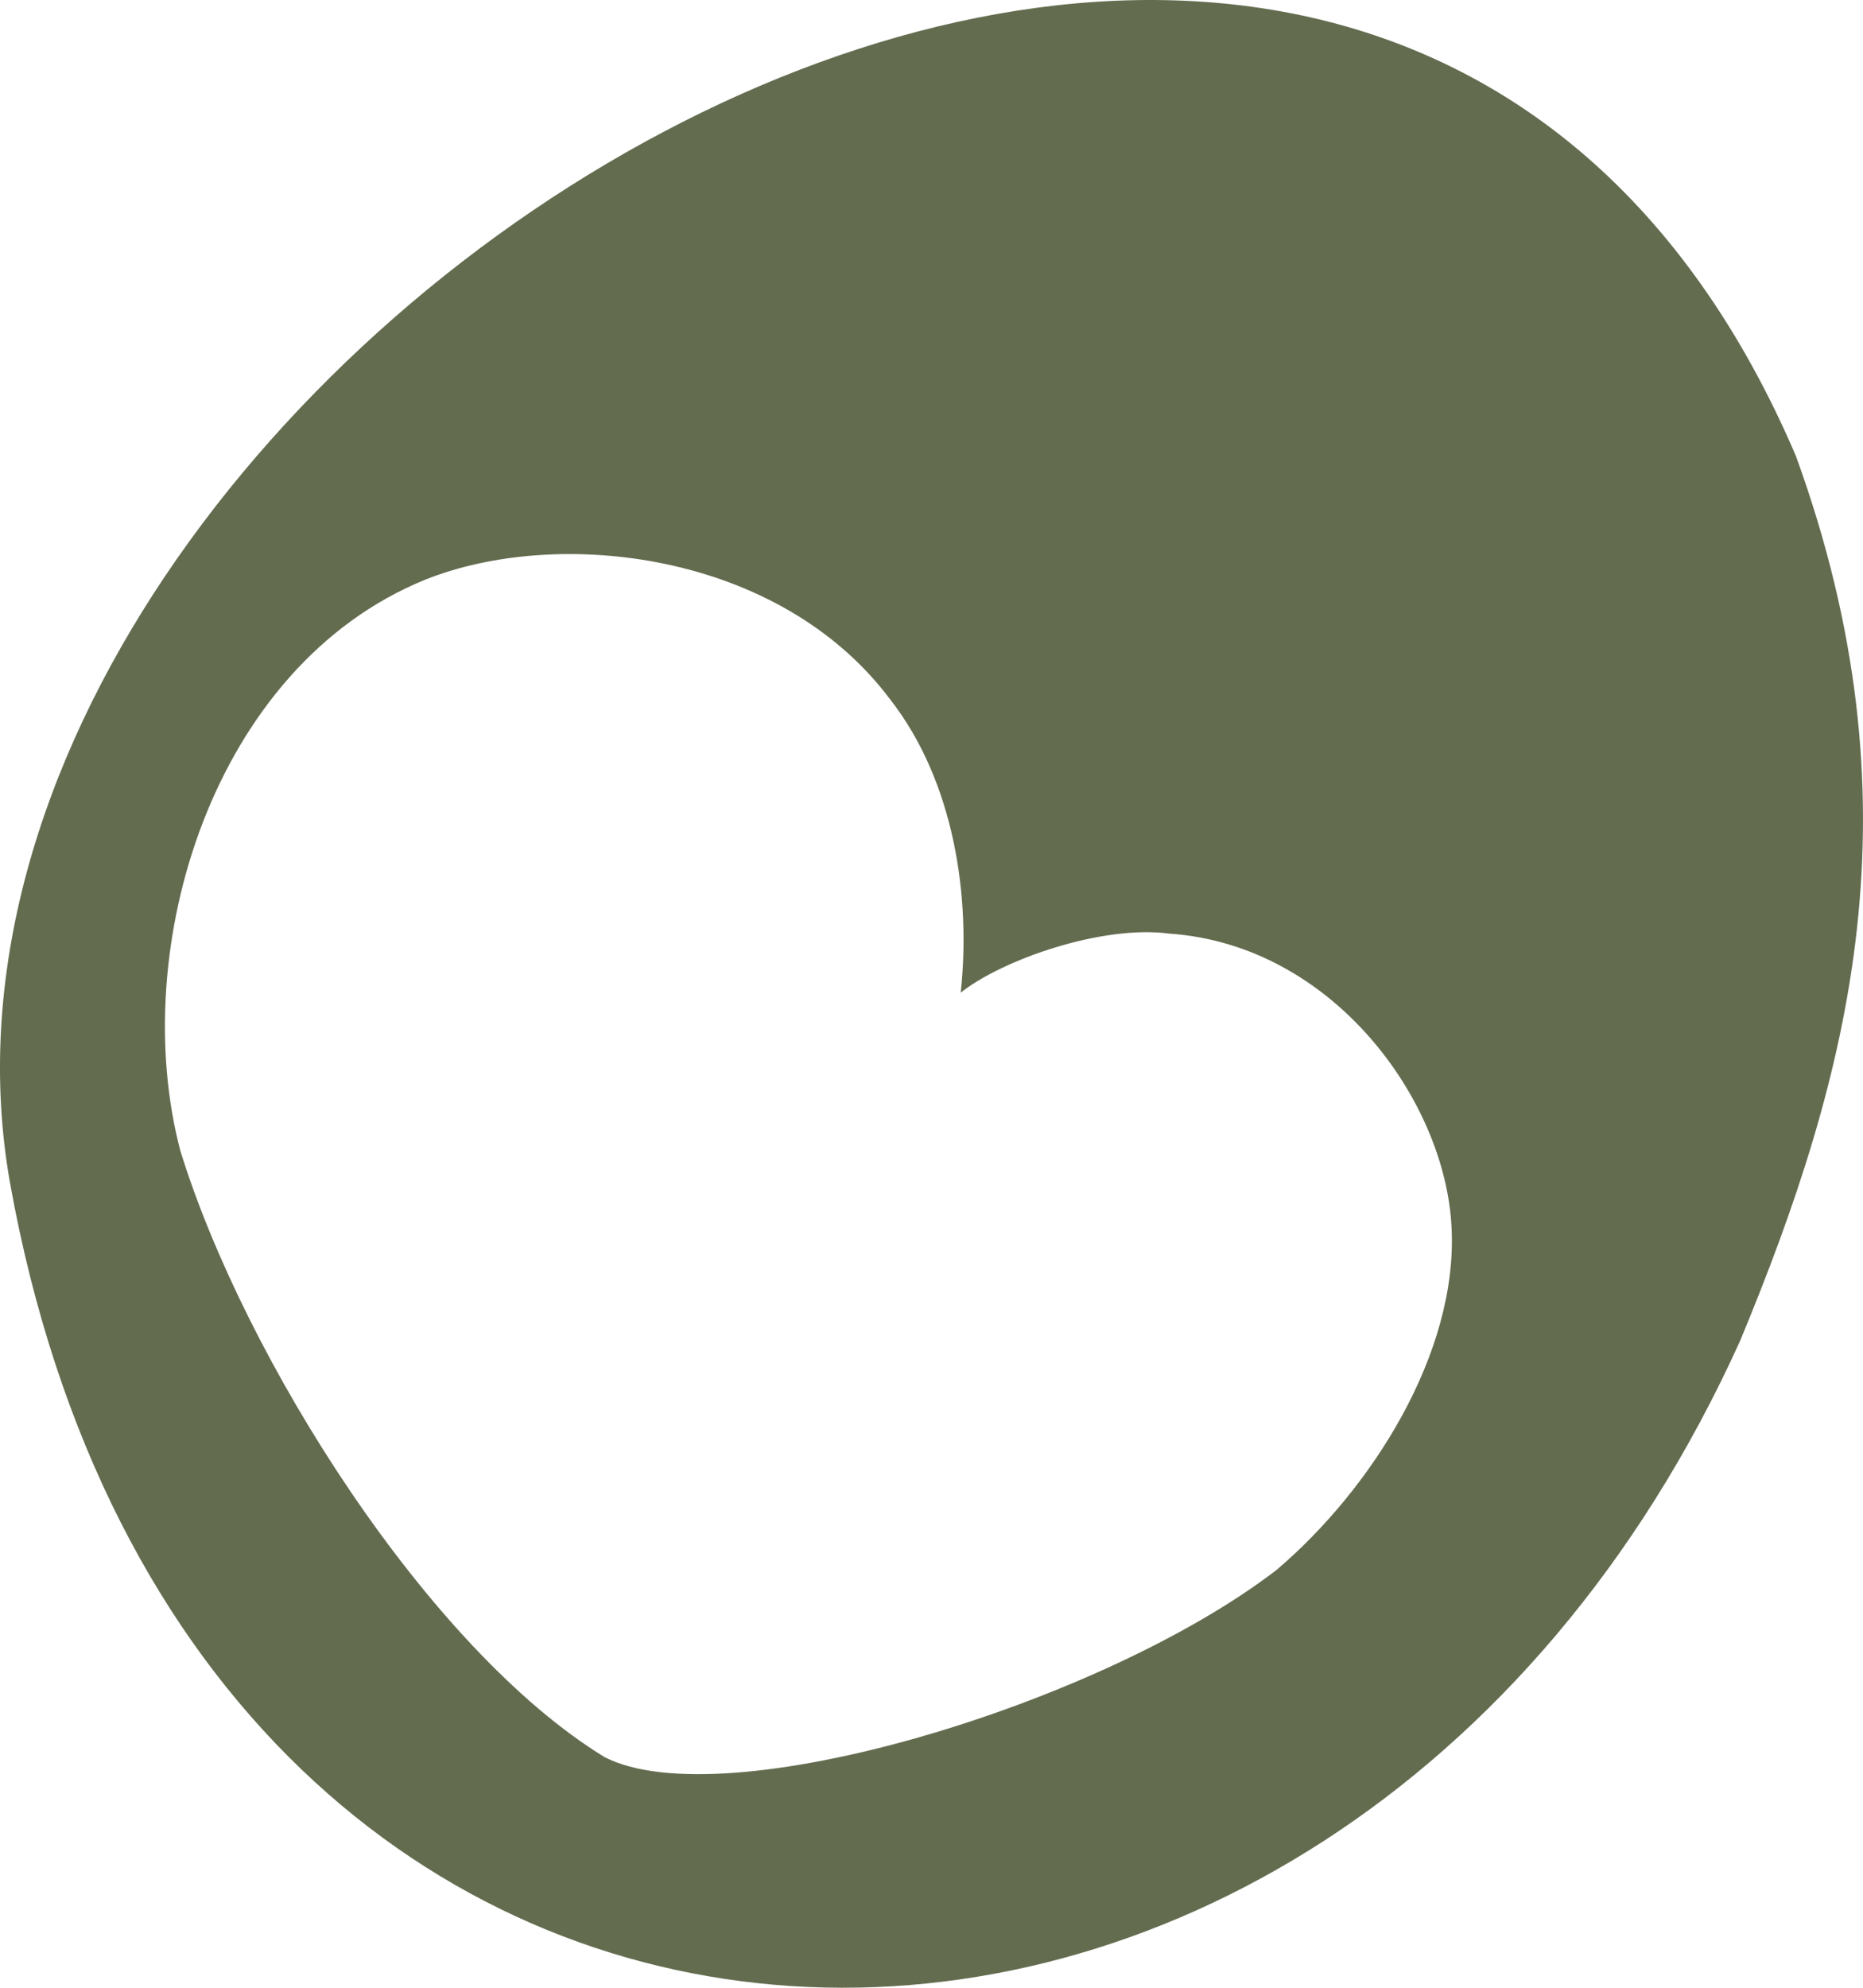 <svg width="75" height="80" viewBox="0 0 75 80" fill="none" xmlns="http://www.w3.org/2000/svg">
<path d="M72.3 18.354C54.468 -23.284 -5.45 14.408 0.4 47.589C7.854 89.117 53.642 90.182 70.047 53.977C74.529 43.184 77.376 32.337 72.3 18.354ZM51.421 63.158L51.37 63.2C44.288 68.631 29.145 73.179 24.34 70.719C17.258 66.386 9.855 54.7 7.263 46.324C5.121 38.223 8.526 26.827 17.12 23.329C22.492 21.183 31.372 22.209 35.824 28.133C38.442 31.475 39.087 36.156 38.676 39.951C40.346 38.624 44.368 37.213 47.073 37.575C53.672 38.026 58.202 44.313 58.437 49.417C58.691 54.471 55.207 59.931 51.421 63.158Z" fill="#636C4F"/>
</svg>
